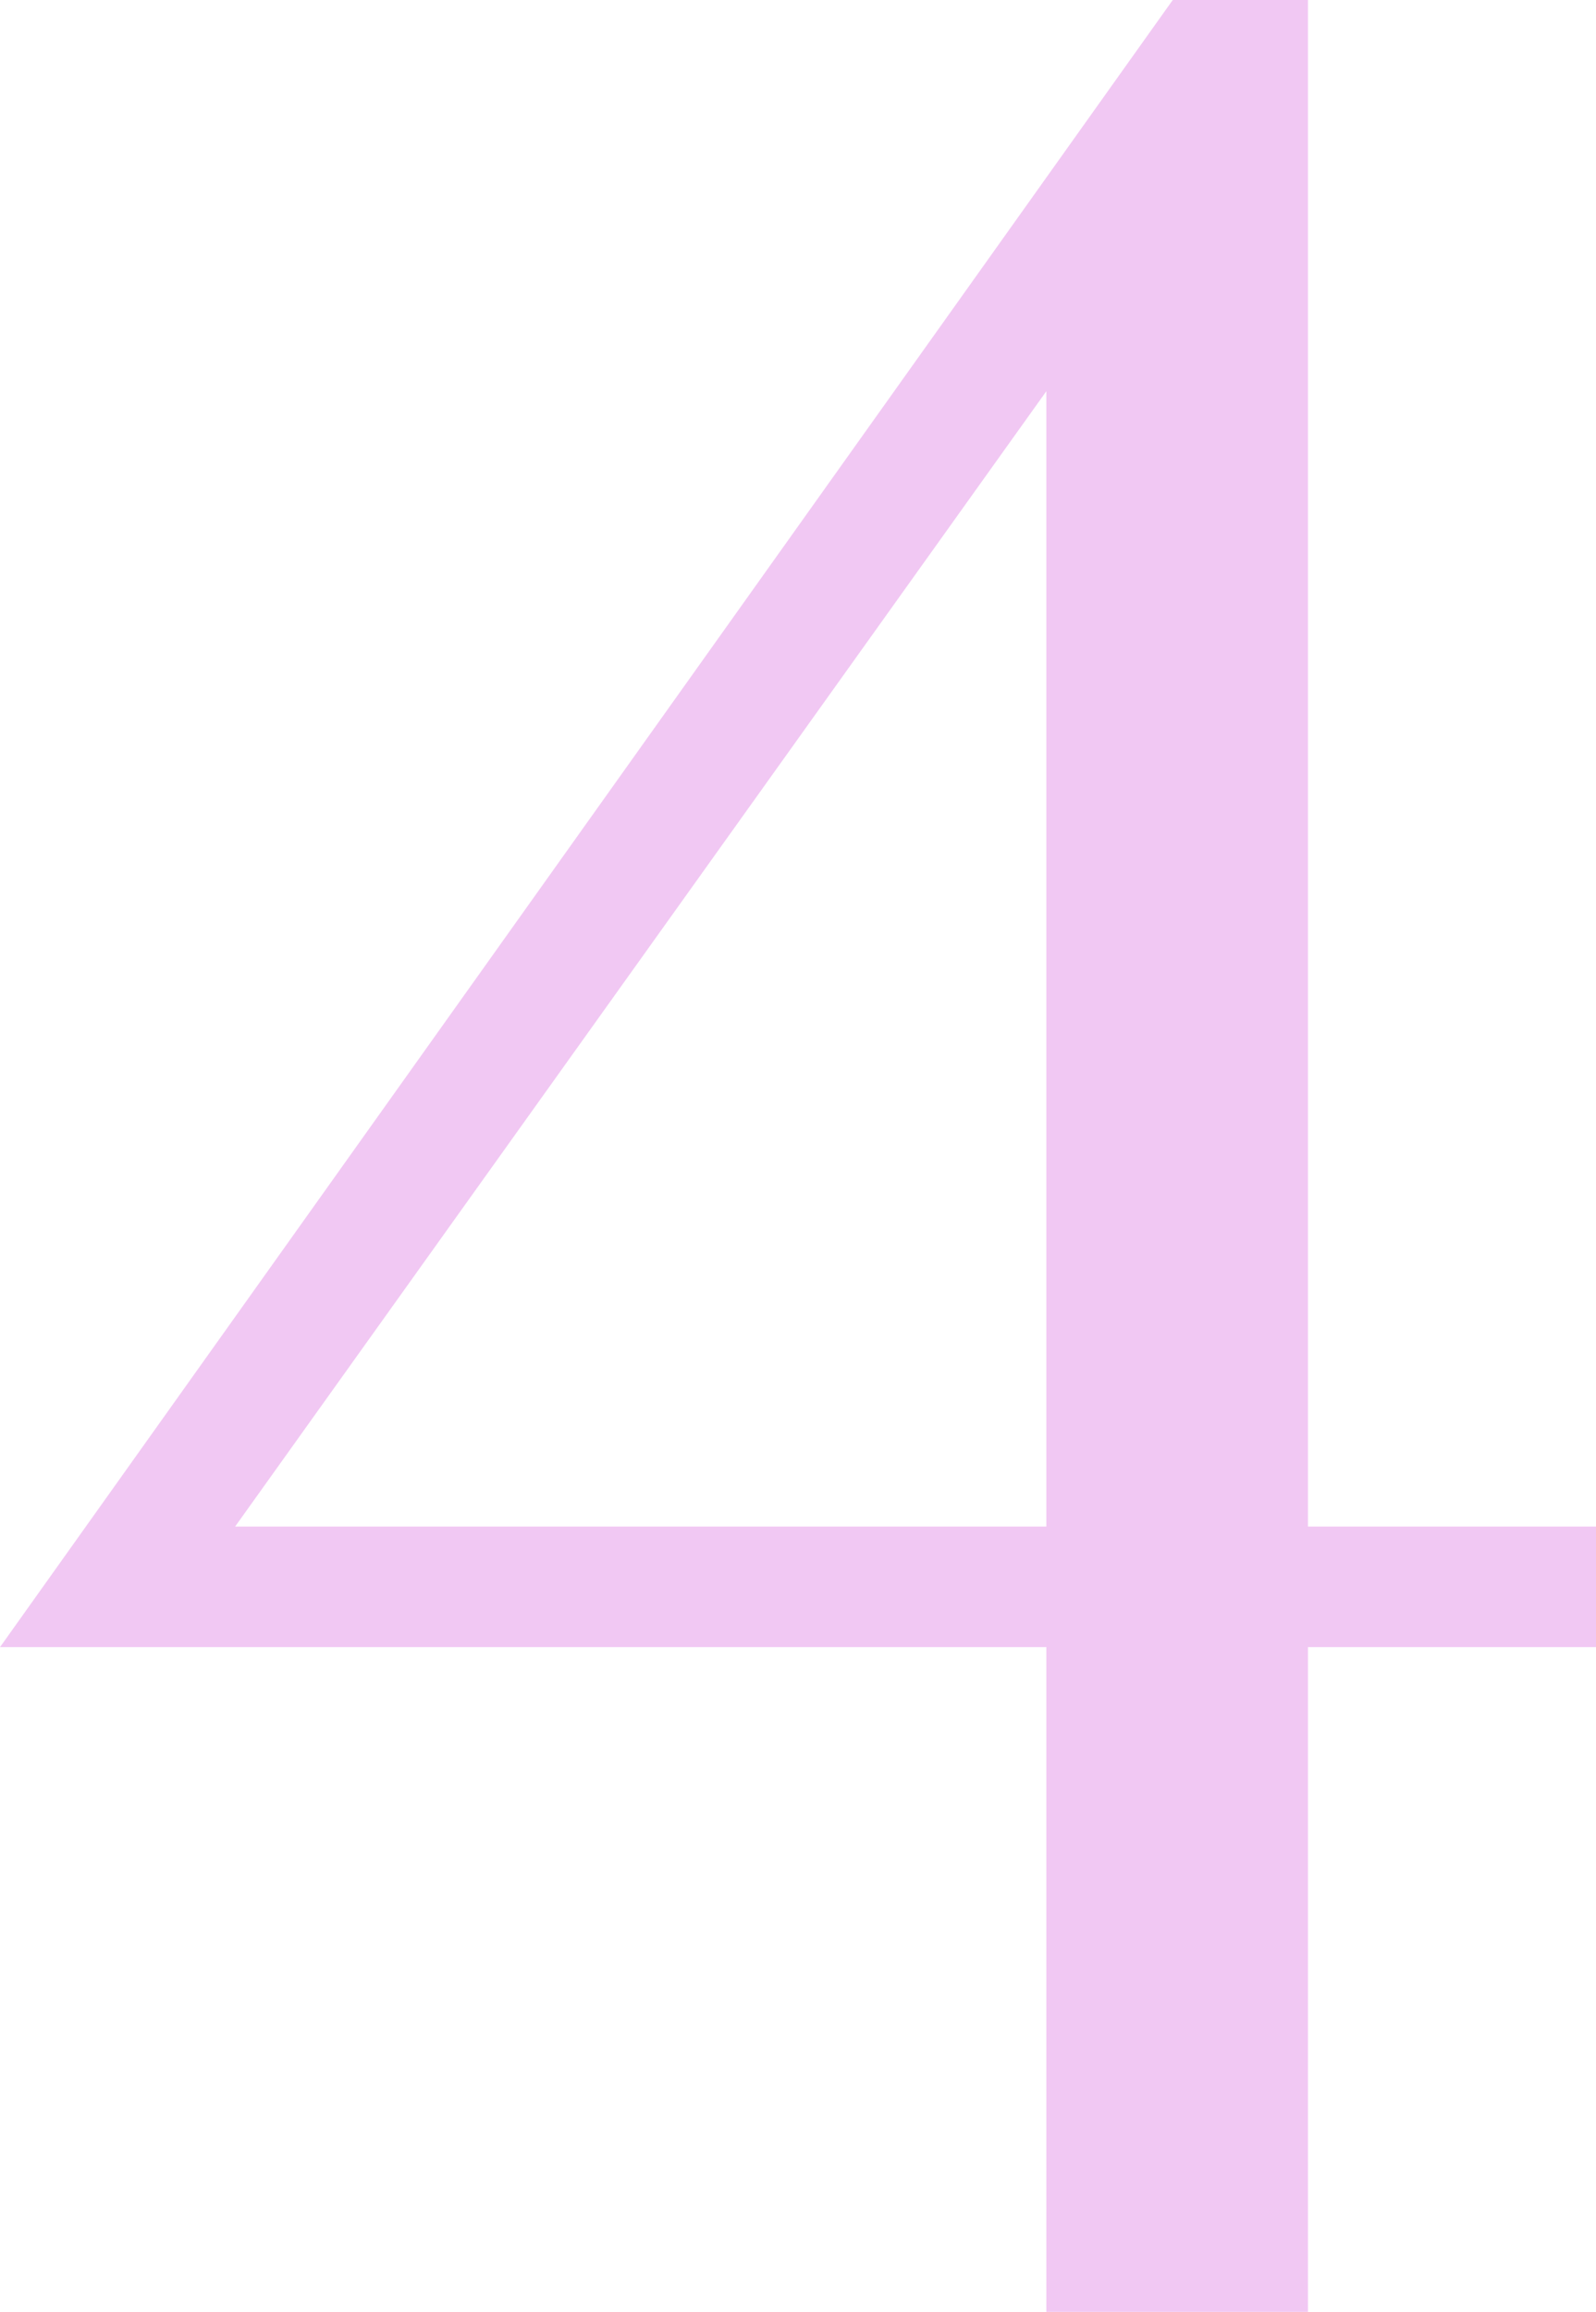 <?xml version="1.0" encoding="UTF-8"?> <svg xmlns="http://www.w3.org/2000/svg" width="344" height="498" viewBox="0 0 344 498" fill="none"> <path d="M344 328.796V354.77H281.915V497.945H225.532V354.77H0L252.773 0H281.915V328.796H344ZM50.681 328.796H225.532V84.258L50.681 328.796Z" fill="#E7A4EB" fill-opacity="0.6"></path> </svg> 